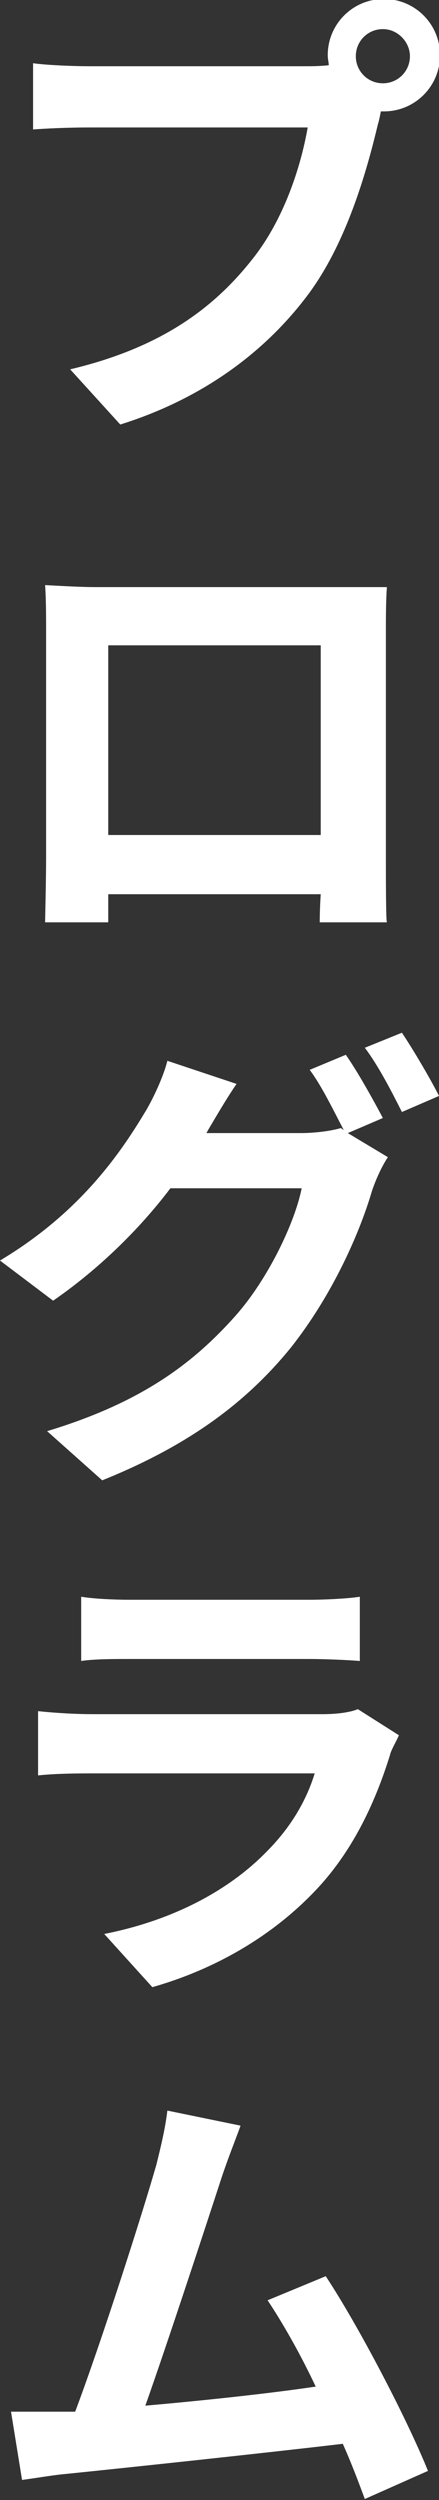 <?xml version="1.0" encoding="utf-8"?>
<!-- Generator: Adobe Illustrator 26.3.1, SVG Export Plug-In . SVG Version: 6.00 Build 0)  -->
<!DOCTYPE svg PUBLIC "-//W3C//DTD SVG 1.1//EN" "http://www.w3.org/Graphics/SVG/1.1/DTD/svg11.dtd">
<svg version="1.1" id="レイヤー_1" xmlns:x="http://ns.adobe.com/Extensibility/1.0/" xmlns:i="http://ns.adobe.com/AdobeIllustrator/10.0/" xmlns:graph="http://ns.adobe.com/Graphs/1.0/"
	 xmlns="http://www.w3.org/2000/svg" xmlns:xlink="http://www.w3.org/1999/xlink" x="0px" y="0px" viewBox="0 0 43.8 249.1"
	 style="enable-background:new 0 0 43.8 249.1;" xml:space="preserve">
<rect x="0" y="0" width="43.8" height="249.1" fill="#333333" stroke="none"/>
<style type="text/css">
	.st0{fill:#FFFFFF;}
</style>
<g>
	<path class="st0" d="M30.5,6.6c0.6,0,1.4,0,2.3-0.1c0-0.3-0.1-0.6-0.1-1c0-3.1,2.5-5.6,5.6-5.6s5.6,2.5,5.6,5.6s-2.5,5.6-5.6,5.6
		H38c-0.1,0.5-0.2,1-0.3,1.3c-1.1,4.6-3.1,11.8-7,17C26.5,35,20.3,39.7,12,42.3l-5-5.5c9.3-2.2,14.5-6.3,18.2-11
		c3.1-3.9,4.8-9.1,5.5-13.1H8.9c-2.1,0-4.3,0.1-5.6,0.2V6.3c1.4,0.2,4.1,0.3,5.6,0.3H30.5z M38.2,8.3c1.5,0,2.7-1.2,2.7-2.7
		c0-1.4-1.2-2.7-2.7-2.7s-2.7,1.2-2.7,2.7C35.5,7.1,36.7,8.3,38.2,8.3z"/>
	<path class="st0" d="M9.5,58.5H34c1.2,0,2.9,0,4.6,0c-0.1,1.4-0.1,3.1-0.1,4.5v22.4c0,1.8,0,6.3,0.1,6.5h-6.7c0-0.1,0-1.3,0.1-2.8
		H10.8v2.8H4.5c0-0.2,0.1-4.3,0.1-6.5V62.9c0-1.3,0-3.2-0.1-4.6C6.4,58.4,8.2,58.5,9.5,58.5z M10.8,83.2H32V64.3H10.8V83.2z"/>
	<path class="st0" d="M38.2,111.4l-3.5,1.5l4,2.4c-0.6,0.9-1.2,2.2-1.6,3.4c-1.2,4.1-3.9,10.3-8.1,15.6c-4.4,5.4-10.1,9.7-18.8,13.2
		l-5.5-4.9c9.6-2.9,14.7-6.9,18.8-11.5c3.2-3.6,5.9-9.2,6.6-12.7H17c-3.1,4.1-7.2,8.1-11.7,11.2L0,125.6c8.2-4.9,12.2-11,14.6-15
		c0.7-1.2,1.7-3.3,2.1-4.9l6.9,2.3c-1.1,1.6-2.3,3.7-2.9,4.7c0,0.1-0.1,0.1-0.1,0.2h9.4c1.4,0,3-0.2,4-0.5l0.3,0.2
		c-1-1.9-2.2-4.4-3.4-6l3.6-1.5C35.7,106.8,37.3,109.7,38.2,111.4z M43.8,109.2l-3.7,1.6c-1-2-2.4-4.7-3.7-6.4l3.7-1.5
		C41.3,104.7,43,107.6,43.8,109.2z"/>
	<path class="st0" d="M38.9,174.9c-1.4,4.5-3.5,9.1-6.9,12.9c-4.7,5.2-10.8,8.5-16.8,10.2l-4.8-5.3c7.1-1.4,12.6-4.5,16.2-8.2
		c2.5-2.5,4-5.2,4.8-7.8H9.2c-1.2,0-3.5,0-5.4,0.2v-6.4c1.9,0.2,3.9,0.3,5.4,0.3h23c1.5,0,2.8-0.2,3.5-0.5l4.1,2.6
		C39.5,173.6,39,174.4,38.9,174.9z M12.9,159.4h18c1.4,0,3.7-0.1,5-0.3v6.4c-1.2-0.1-3.5-0.2-5.1-0.2H12.9c-1.5,0-3.5,0-4.8,0.2
		v-6.4C9.3,159.3,11.3,159.4,12.9,159.4z"/>
	<path class="st0" d="M22.1,217c-1.5,4.6-5.4,16.5-7.6,22.7c5.7-0.5,12.3-1.2,17-1.9c-1.6-3.4-3.4-6.5-4.8-8.6l5.8-2.4
		c3.3,5,8.1,14.2,10.2,19.4l-6.3,2.8c-0.6-1.6-1.3-3.5-2.2-5.5c-7.6,0.9-21.7,2.4-27.6,3c-1.2,0.1-2.9,0.4-4.4,0.6l-1.1-6.8
		c1.5,0,3.6,0,5.1,0c0.4,0,0.8,0,1.3,0c2.6-6.9,6.7-19.7,8.1-24.6c0.6-2.4,0.9-3.8,1.1-5.4l7.3,1.5C23.5,213.2,22.8,214.9,22.1,217z
		"/>
</g>
<g>
</g>
<g>
</g>
<g>
</g>
<g>
</g>
<g>
</g>
<g>
</g>
<g>
</g>
<g>
</g>
<g>
</g>
<g>
</g>
<g>
</g>
<g>
</g>
<g>
</g>
<g>
</g>
<g>
</g>
</svg>
